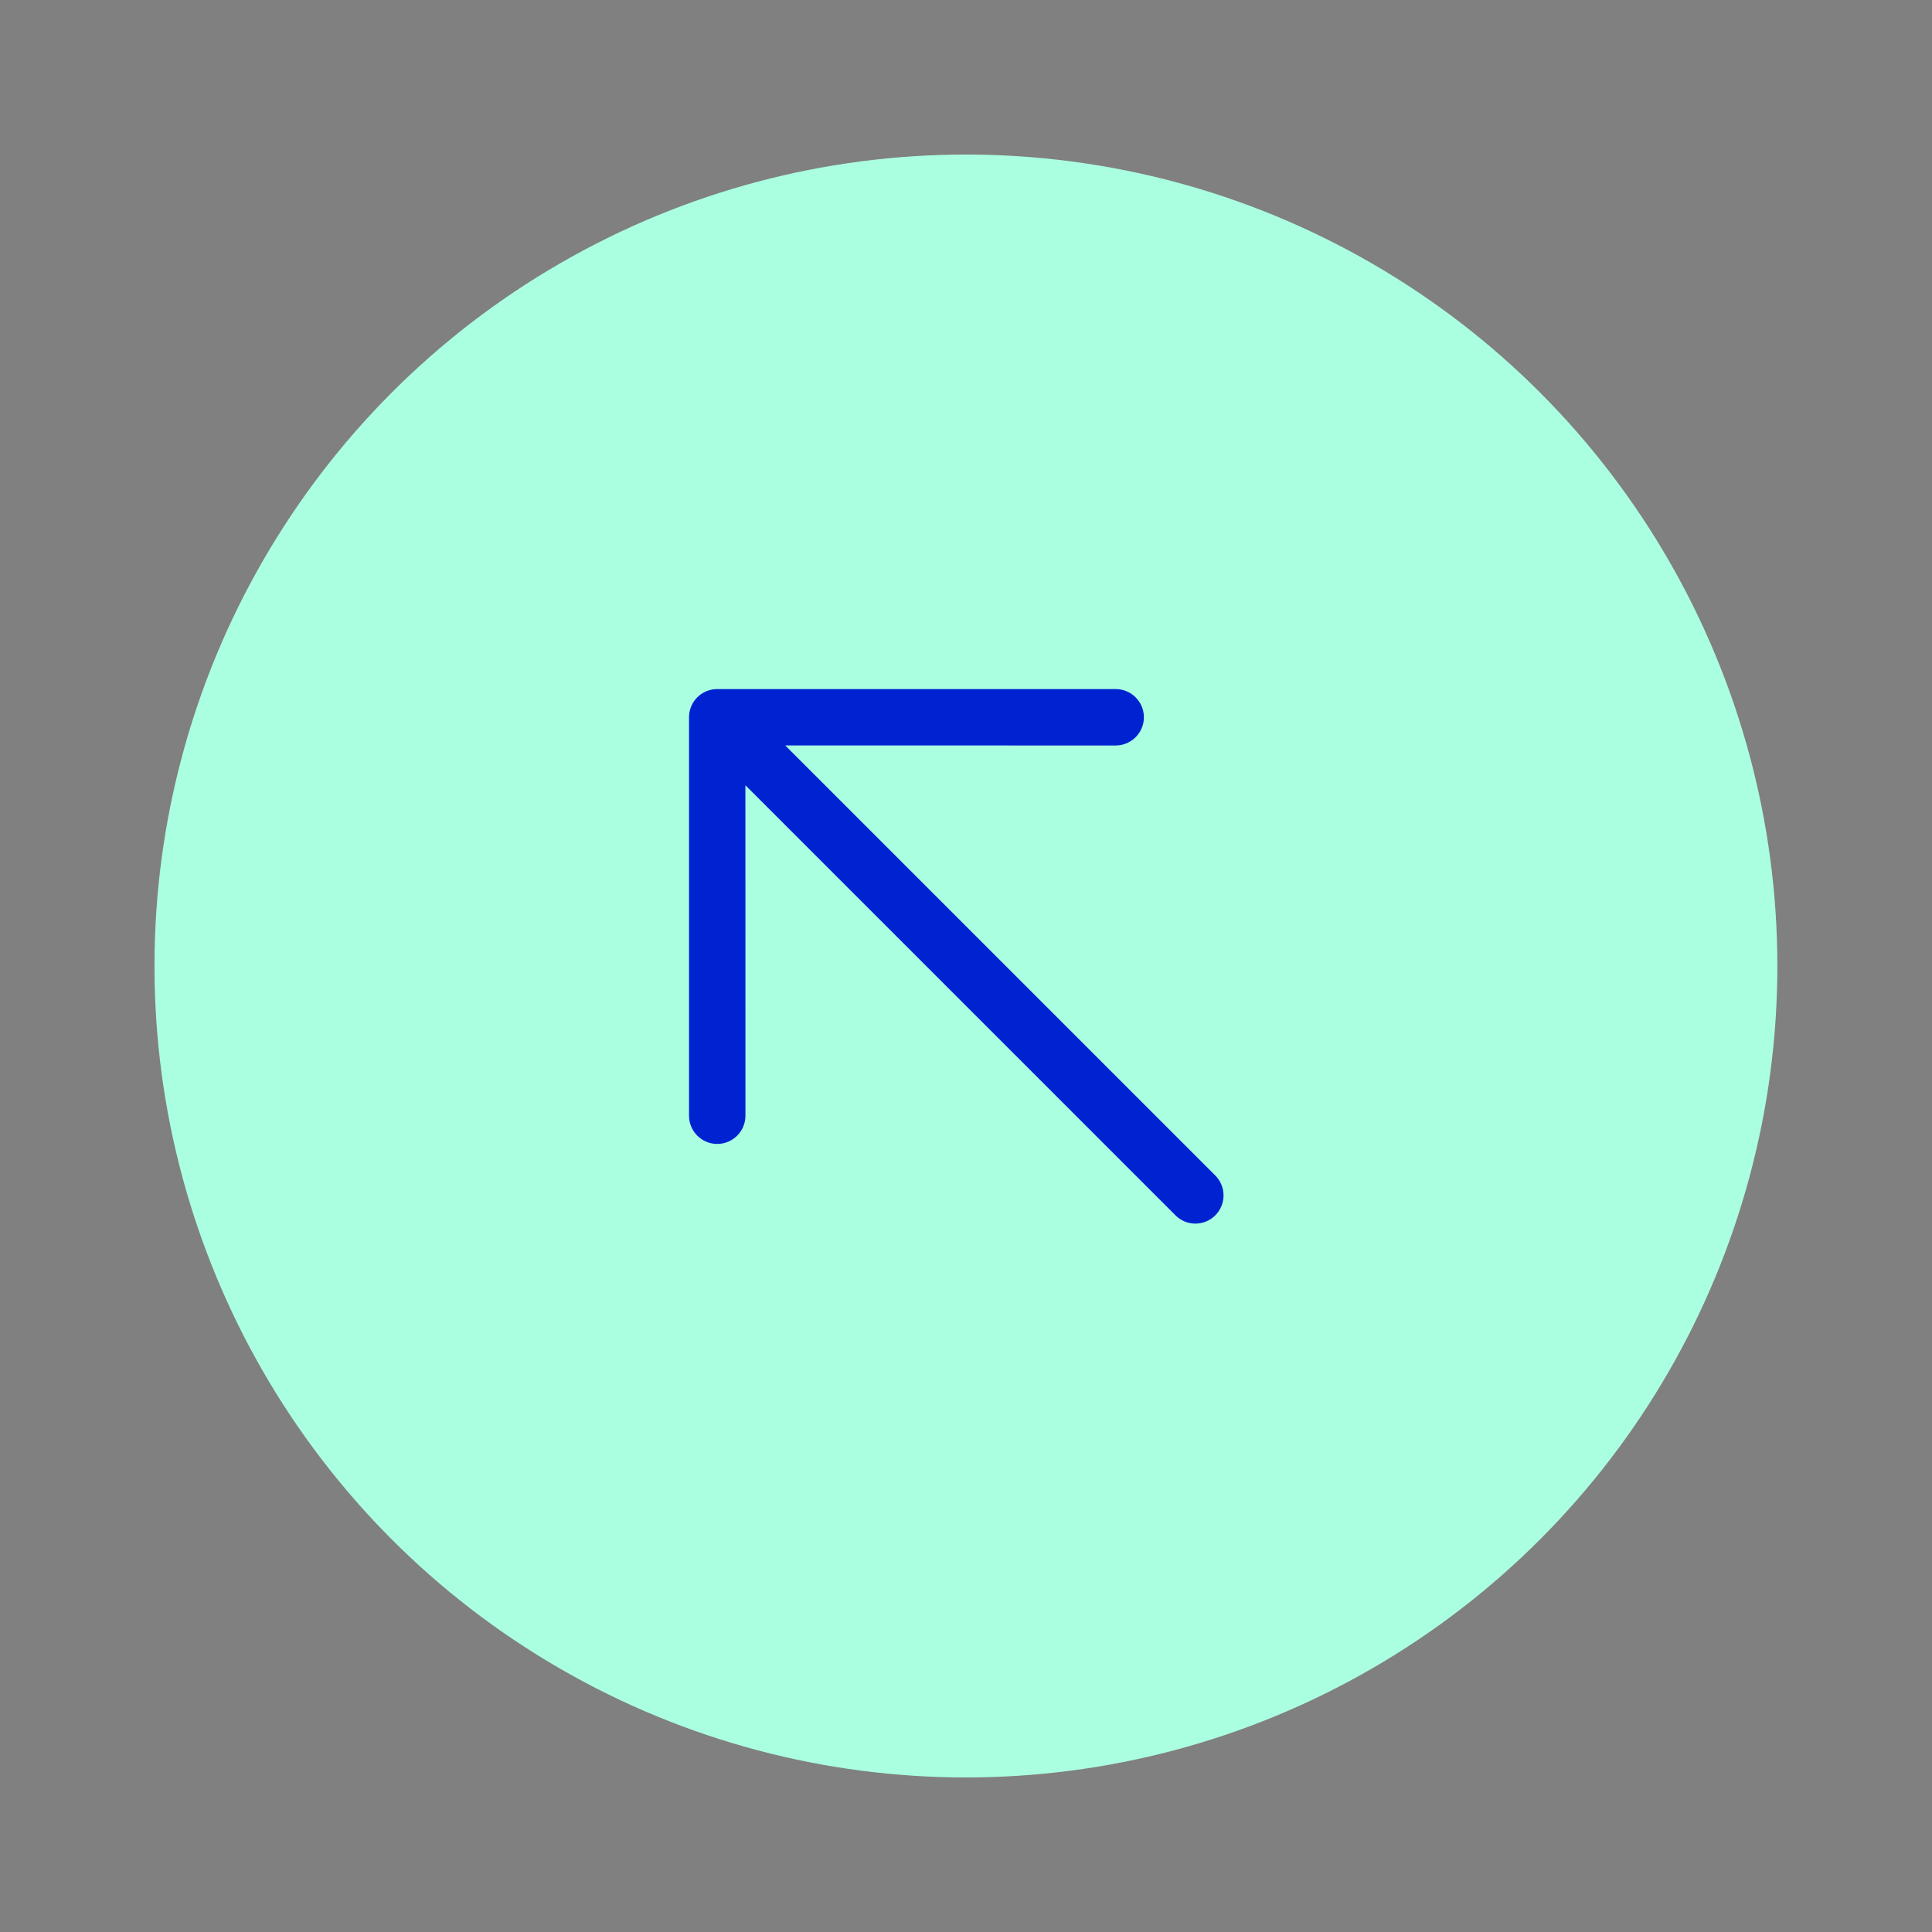 <svg width="50" height="50" viewBox="0 0 50 50" fill="none" xmlns="http://www.w3.org/2000/svg">
<rect x="0" y="0" width="50" height="50" fill="#808080" stroke="none"/>
<circle cx="24.998" cy="25" r="21" fill="#ABFFE1"/>
<path d="M18.562 17.833L28.874 17.833C29.067 17.833 29.253 17.91 29.39 18.047C29.527 18.184 29.604 18.369 29.604 18.563C29.604 18.757 29.527 18.942 29.39 19.079C29.253 19.216 29.067 19.293 28.874 19.293L20.322 19.292L31.452 30.422C31.588 30.558 31.665 30.744 31.665 30.937C31.665 31.131 31.588 31.316 31.452 31.453C31.315 31.59 31.13 31.667 30.936 31.667C30.743 31.667 30.557 31.59 30.421 31.453L19.291 20.323L19.292 28.875C19.292 29.069 19.215 29.254 19.078 29.391C18.941 29.528 18.755 29.605 18.562 29.605C18.368 29.605 18.183 29.528 18.046 29.391C17.909 29.254 17.832 29.069 17.832 28.875L17.832 18.563C17.832 18.467 17.85 18.372 17.887 18.284C17.924 18.195 17.977 18.114 18.045 18.047C18.113 17.979 18.194 17.925 18.282 17.888C18.371 17.852 18.466 17.833 18.562 17.833Z" fill="#0023D2"/>
</svg>
